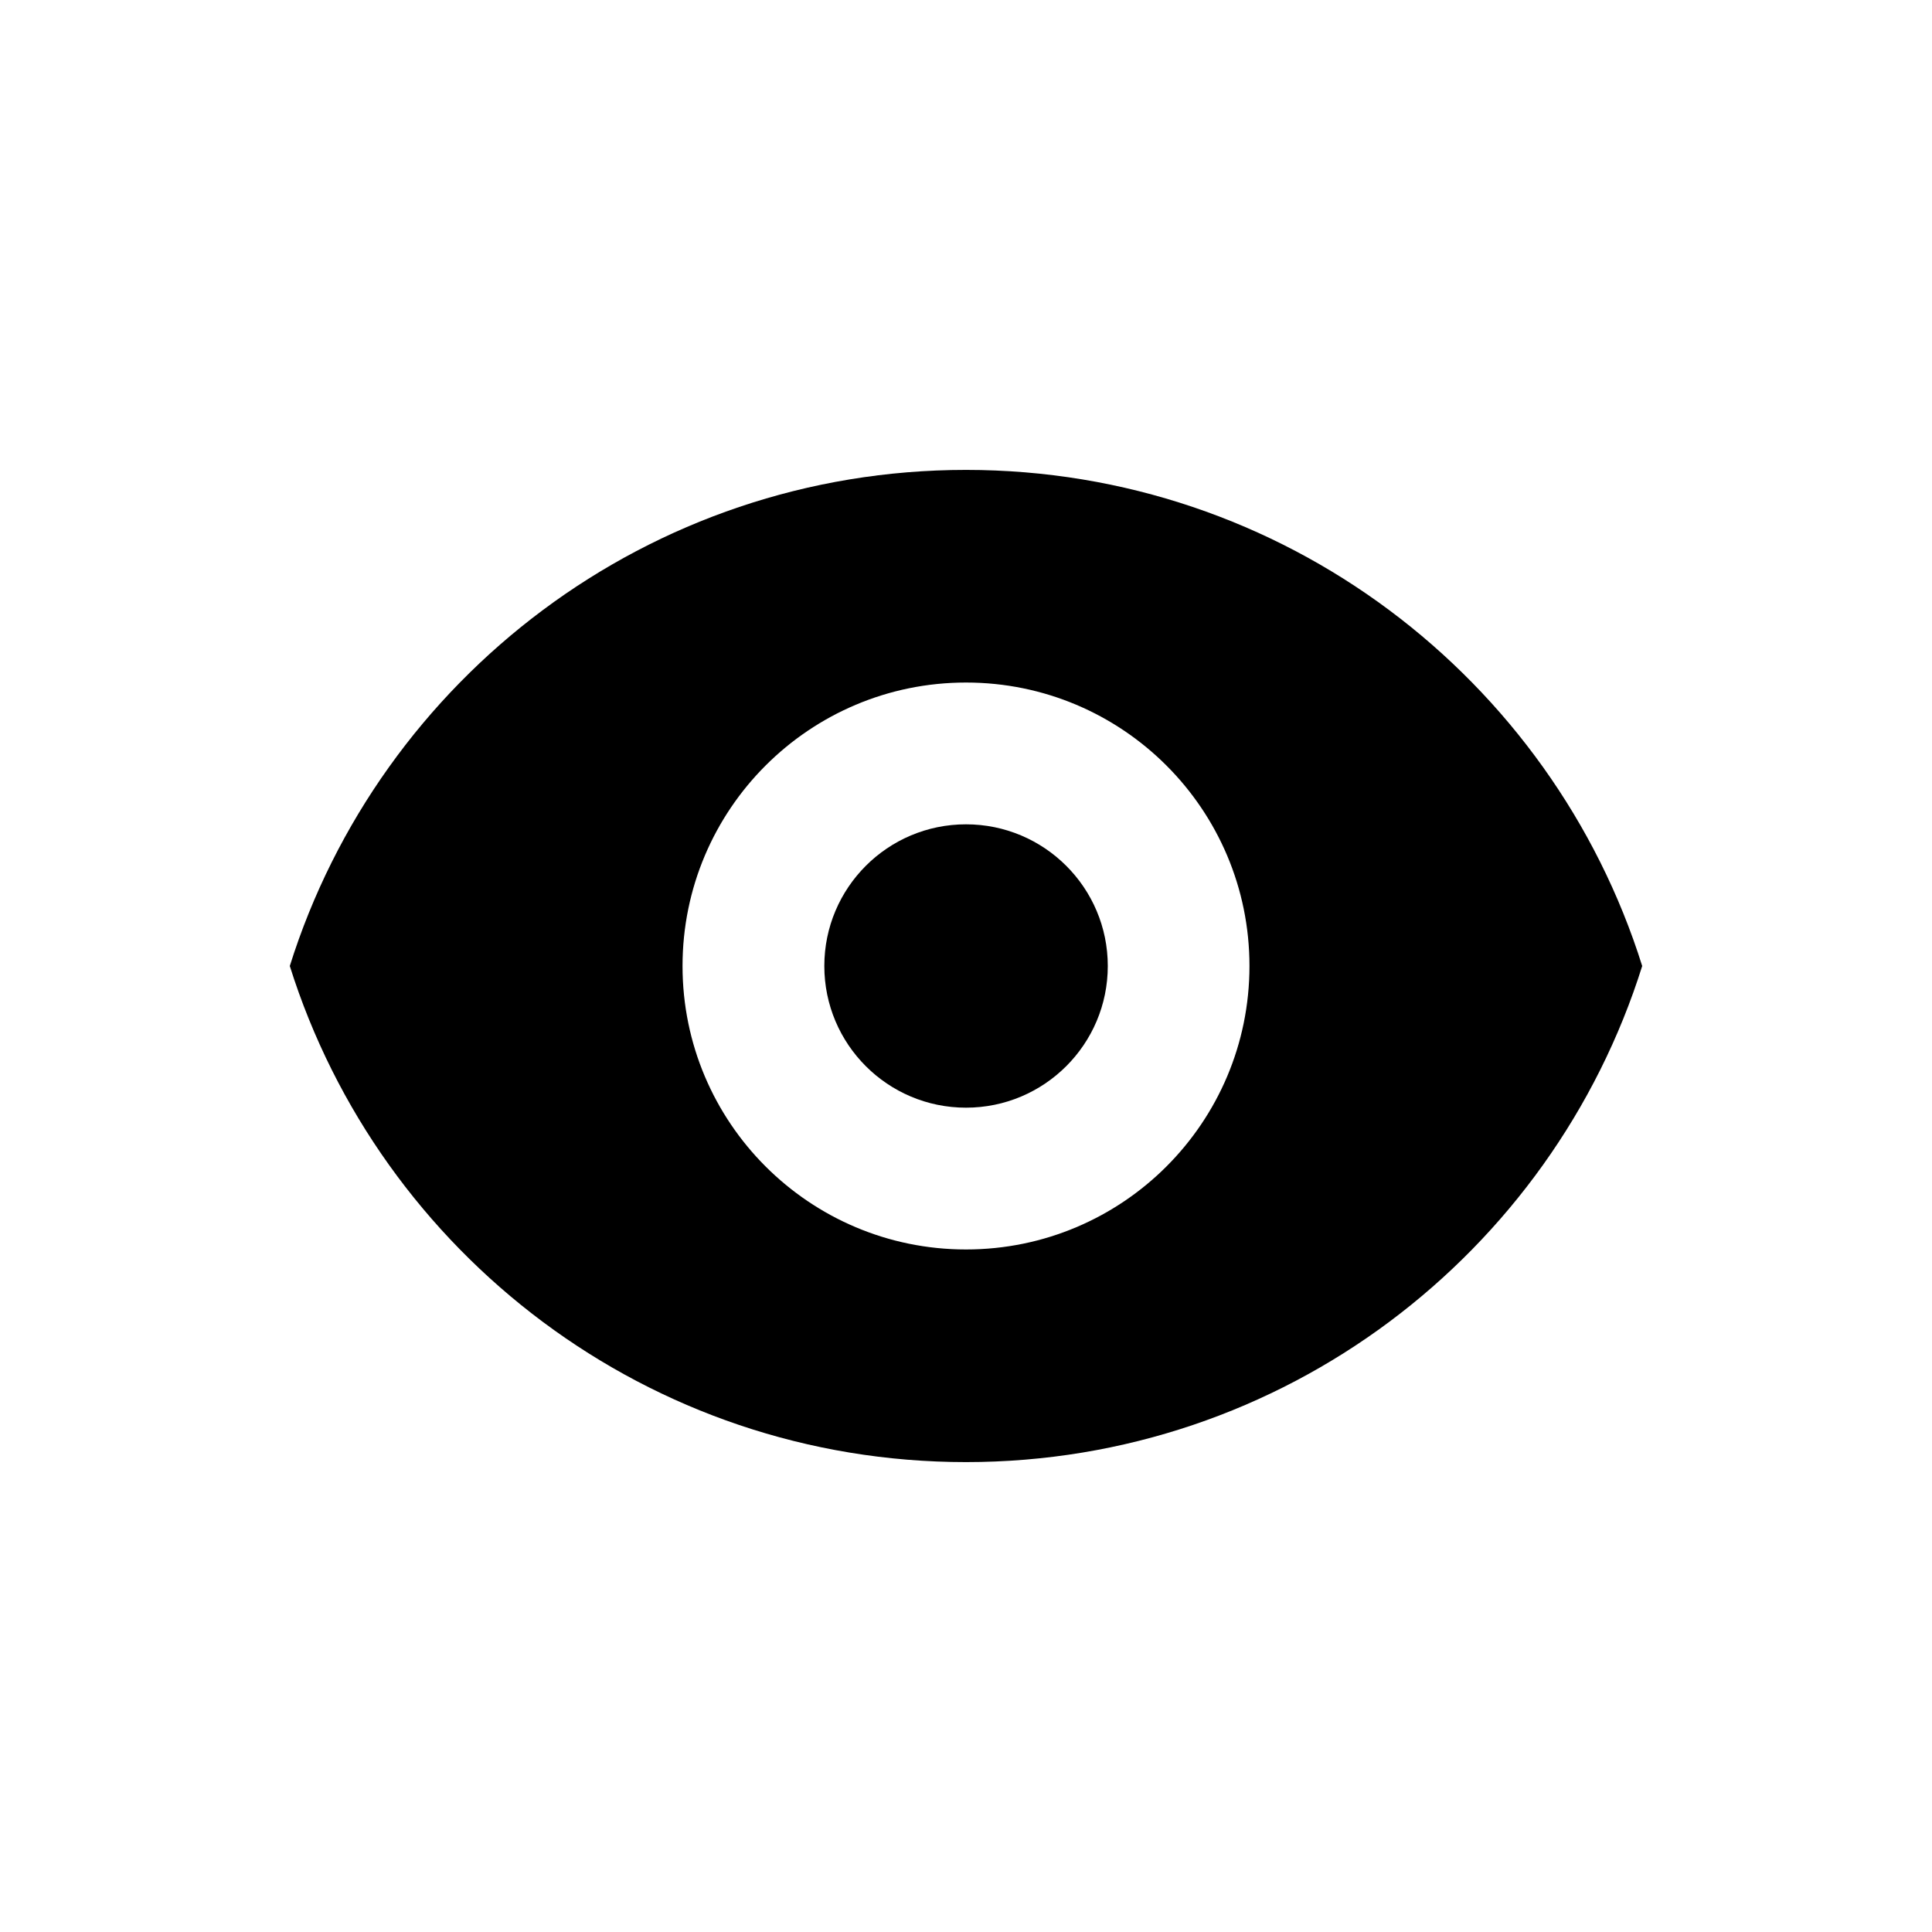 <svg width="18" height="18" viewBox="0 0 18 18" xmlns="http://www.w3.org/2000/svg">
    <path d="M9 10.32C9.729 10.32 10.321 9.729 10.321 9C10.321 8.271 9.729 7.68 9 7.68C8.271 7.68 7.68 8.271 7.68 9C7.68 9.729 8.271 10.32 9 10.32Z" />
    <path fill-rule="evenodd" clip-rule="evenodd" d="M2.7 9C3.541 6.321 6.044 4.378 9 4.378C11.956 4.378 14.459 6.321 15.3 9C14.459 11.679 11.956 13.622 9 13.622C6.044 13.622 3.542 11.679 2.7 9ZM11.641 9C11.641 10.459 10.459 11.641 9 11.641C7.542 11.641 6.359 10.459 6.359 9C6.359 7.541 7.542 6.359 9 6.359C10.459 6.359 11.641 7.541 11.641 9Z" />
</svg>
